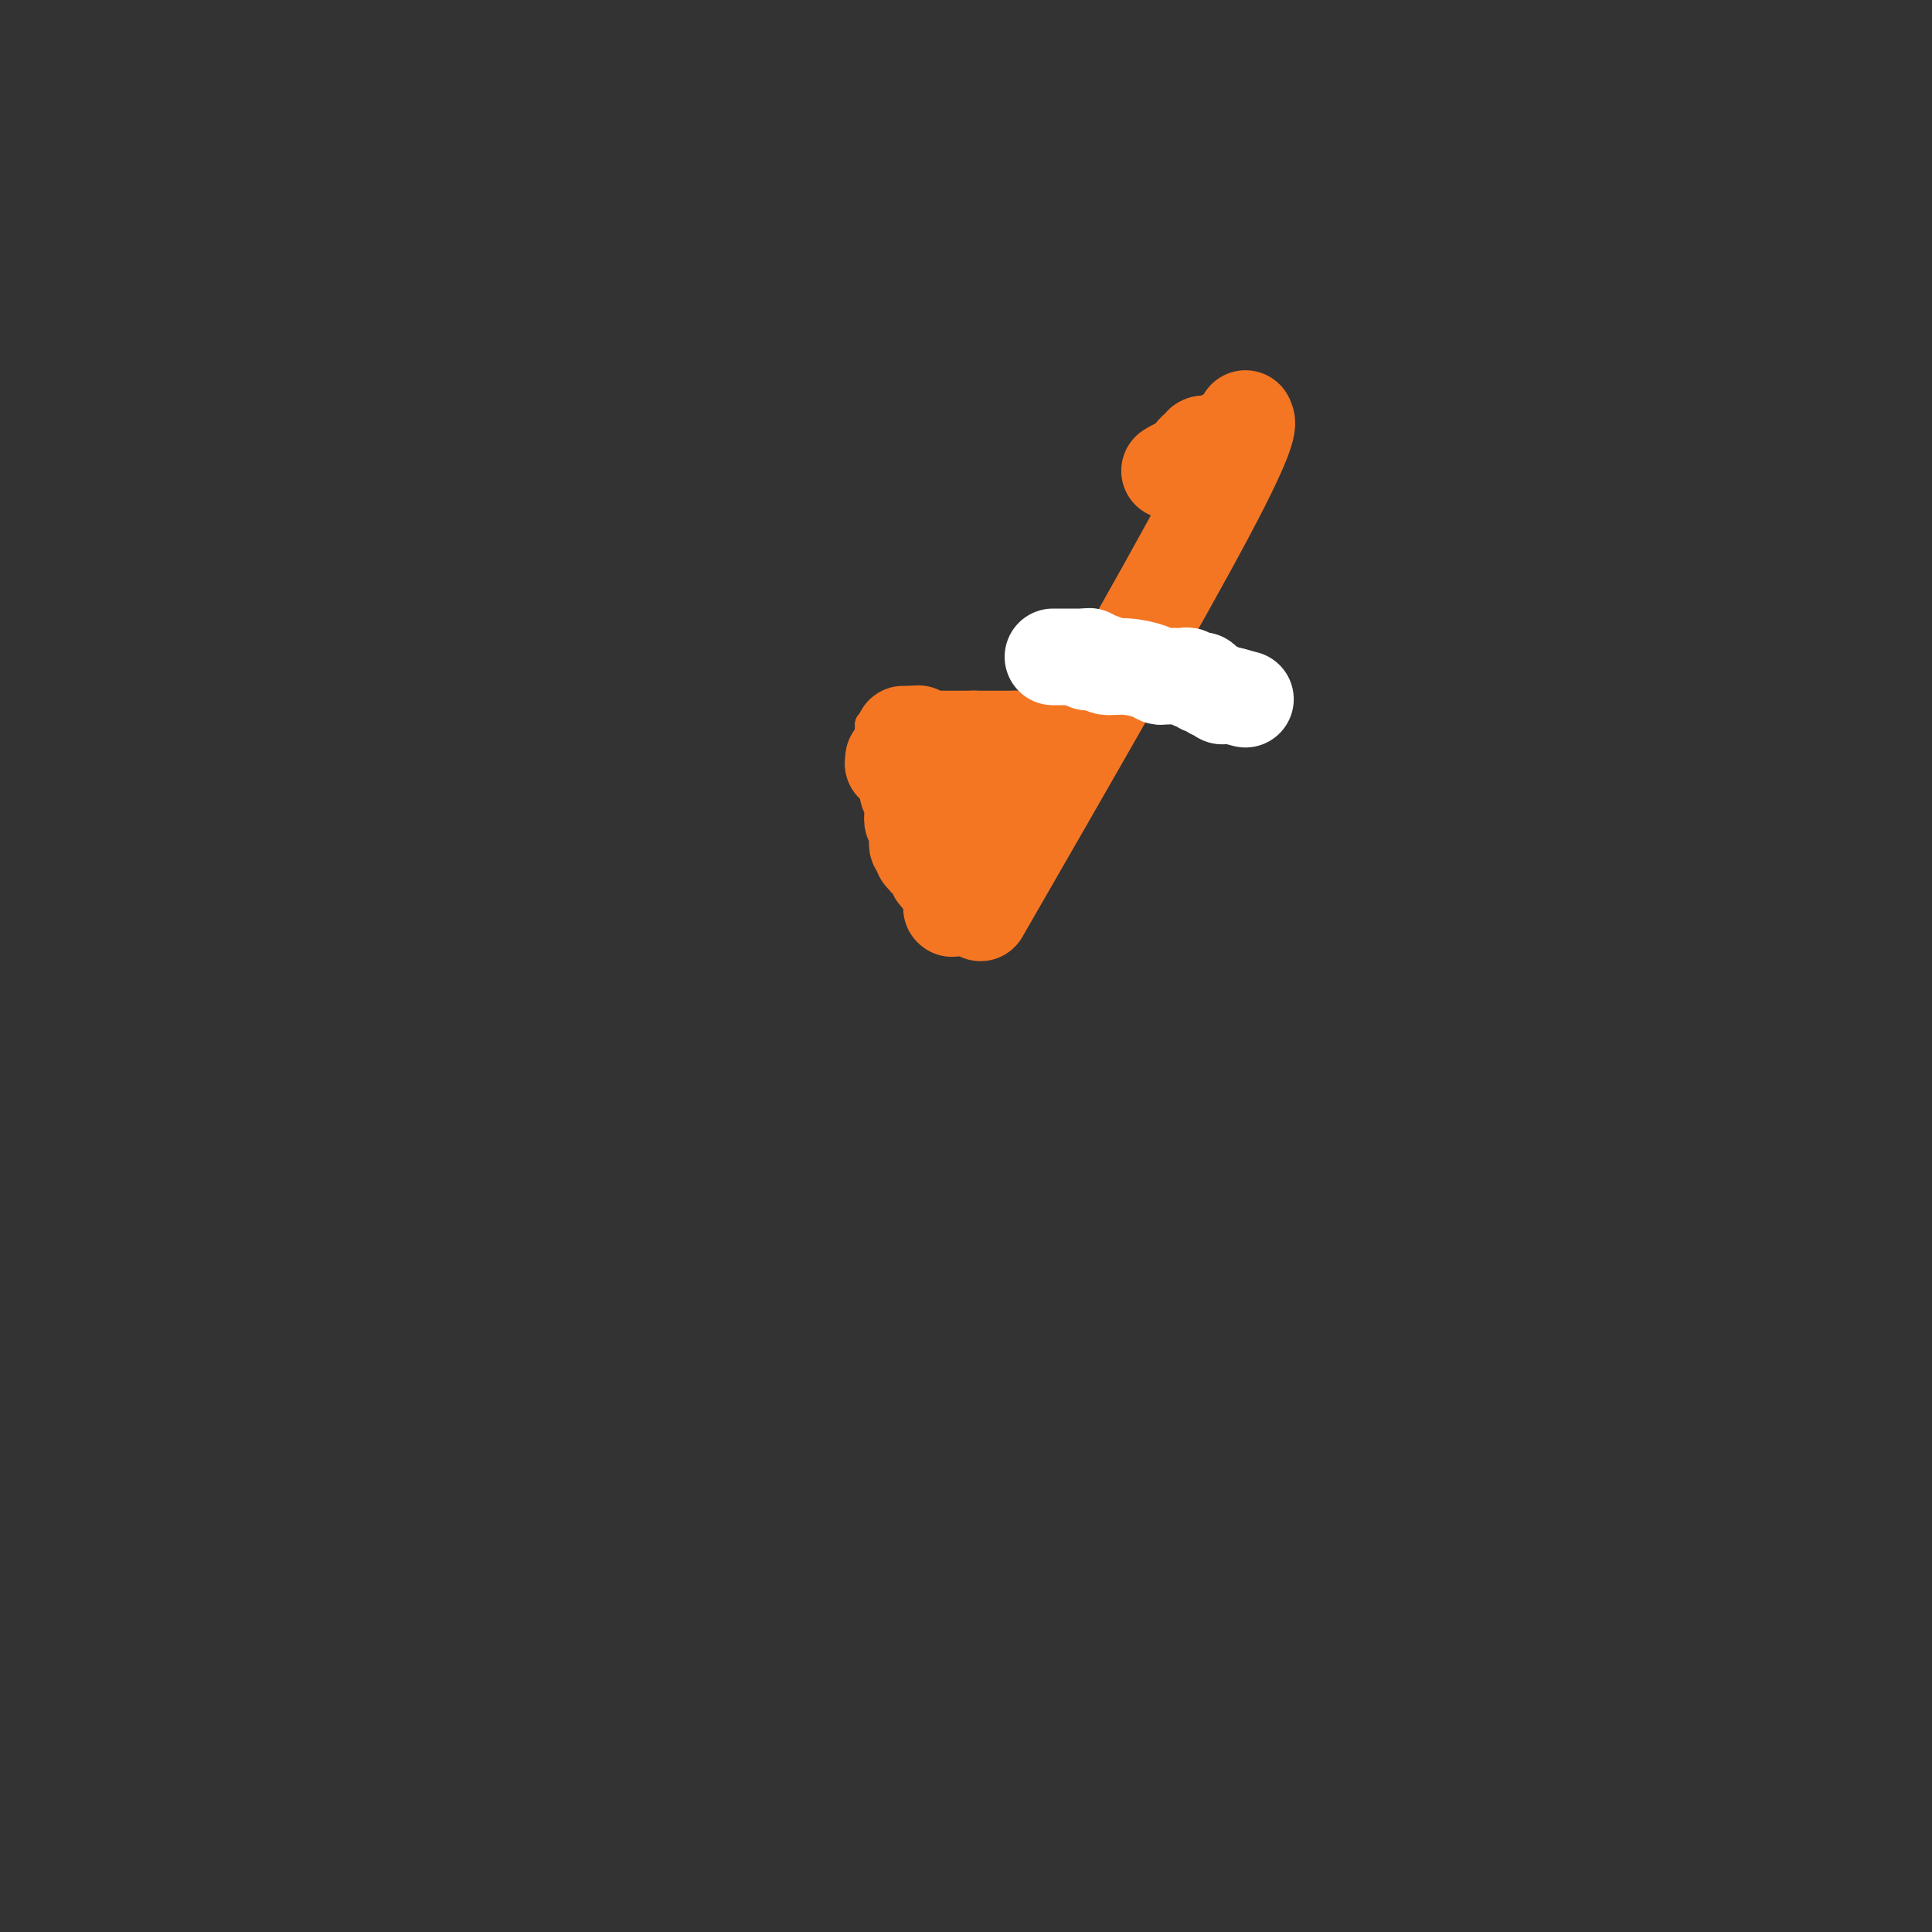 <svg viewBox='0 0 400 400' version='1.1' xmlns='http://www.w3.org/2000/svg' xmlns:xlink='http://www.w3.org/1999/xlink'><rect x="0" y="0" width="400" height="400" fill="#333333" stroke="none"/><g fill='none' stroke='#F47623' stroke-width='6' stroke-linecap='round' stroke-linejoin='round'><path d='M180,150c0.000,0.000 0.100,0.100 0.1,0.1'/><path d='M180.1,150.1c-0.007,-0.067 -0.075,-0.284 -0.1,-0.1c-0.025,0.184 -0.007,0.770 0,1c0.007,0.230 0.002,0.104 0,0c-0.002,-0.104 -0.000,-0.186 0,0c0.000,0.186 0.000,0.638 0,1c-0.000,0.362 -0.000,0.632 0,1c0.000,0.368 0.000,0.834 0,1c-0.000,0.166 -0.000,0.031 0,0c0.000,-0.031 0.000,0.043 0,0c-0.000,-0.043 -0.000,-0.204 0,0c0.000,0.204 0.000,0.773 0,1c-0.000,0.227 -0.000,0.114 0,0c0.000,-0.114 0.000,-0.228 0,0c-0.000,0.228 -0.000,0.797 0,1c0.000,0.203 0.000,0.040 0,0c-0.000,-0.040 -0.000,0.042 0,0c0.000,-0.042 0.000,-0.208 0,0c-0.000,0.208 -0.000,0.792 0,1c0.000,0.208 0.000,0.042 0,0c-0.000,-0.042 -0.000,0.041 0,0c0.000,-0.041 0.000,-0.207 0,0c-0.000,0.207 -0.001,0.788 0,1c0.001,0.212 0.004,0.057 0,0c-0.004,-0.057 -0.015,-0.016 0,0c0.015,0.016 0.057,0.007 0,0c-0.057,-0.007 -0.211,-0.012 0,0c0.211,0.012 0.788,0.042 1,0c0.212,-0.042 0.061,-0.155 0,0c-0.061,0.155 -0.030,0.577 0,1'/><path d='M181,159c0.079,1.393 -0.175,0.426 0,0c0.175,-0.426 0.779,-0.311 1,0c0.221,0.311 0.059,0.819 0,1c-0.059,0.181 -0.016,0.035 0,0c0.016,-0.035 0.004,0.042 0,0c-0.004,-0.042 -0.001,-0.204 0,0c0.001,0.204 0.001,0.773 0,1c-0.001,0.227 -0.001,0.113 0,0c0.001,-0.113 0.004,-0.227 0,0c-0.004,0.227 -0.015,0.793 0,1c0.015,0.207 0.057,0.056 0,0c-0.057,-0.056 -0.211,-0.016 0,0c0.211,0.016 0.789,0.008 1,0c0.211,-0.008 0.057,-0.016 0,0c-0.057,0.016 -0.015,0.057 0,0c0.015,-0.057 0.004,-0.212 0,0c-0.004,0.212 -0.001,0.793 0,1c0.001,0.207 0.000,0.041 0,0c-0.000,-0.041 -0.000,0.042 0,0c0.000,-0.042 0.000,-0.208 0,0c-0.000,0.208 -0.000,0.792 0,1c0.000,0.208 0.000,0.042 0,0c-0.000,-0.042 -0.000,0.041 0,0c0.000,-0.041 0.000,-0.207 0,0c-0.000,0.207 -0.000,0.787 0,1c0.000,0.213 0.000,0.060 0,0c-0.000,-0.060 -0.000,-0.026 0,0c0.000,0.026 0.000,0.046 0,0c-0.000,-0.046 -0.000,-0.156 0,0c0.000,0.156 0.000,0.578 0,1'/><path d='M183,166c0.326,1.099 0.140,0.347 0,0c-0.140,-0.347 -0.234,-0.289 0,0c0.234,0.289 0.795,0.810 1,1c0.205,0.190 0.054,0.051 0,0c-0.054,-0.051 -0.011,-0.014 0,0c0.011,0.014 -0.011,0.004 0,0c0.011,-0.004 0.056,-0.002 0,0c-0.056,0.002 -0.211,0.004 0,0c0.211,-0.004 0.789,-0.015 1,0c0.211,0.015 0.057,0.056 0,0c-0.057,-0.056 -0.015,-0.207 0,0c0.015,0.207 0.004,0.773 0,1c-0.004,0.227 -0.001,0.114 0,0c0.001,-0.114 0.000,-0.228 0,0c-0.000,0.228 -0.000,0.797 0,1c0.000,0.203 0.000,0.040 0,0c-0.000,-0.040 0.000,0.042 0,0c-0.000,-0.042 -0.000,-0.208 0,0c0.000,0.208 0.000,0.792 0,1c-0.000,0.208 -0.001,0.042 0,0c0.001,-0.042 0.004,0.041 0,0c-0.004,-0.041 -0.016,-0.204 0,0c0.016,0.204 0.061,0.776 0,1c-0.061,0.224 -0.226,0.098 0,0c0.226,-0.098 0.845,-0.170 1,0c0.155,0.170 -0.154,0.582 0,1c0.154,0.418 0.772,0.843 1,1c0.228,0.157 0.065,0.045 0,0c-0.065,-0.045 -0.033,-0.022 0,0'/><path d='M187,173c0.619,1.311 0.166,1.087 0,1c-0.166,-0.087 -0.044,-0.037 0,0c0.044,0.037 0.012,0.063 0,0c-0.012,-0.063 -0.003,-0.213 0,0c0.003,0.213 0.001,0.789 0,1c-0.001,0.211 -0.000,0.057 0,0c0.000,-0.057 0.000,-0.016 0,0c-0.000,0.016 0.000,0.008 0,0c-0.000,-0.008 -0.000,-0.016 0,0c0.000,0.016 0.000,0.057 0,0c-0.000,-0.057 -0.001,-0.211 0,0c0.001,0.211 0.004,0.789 0,1c-0.004,0.211 -0.015,0.057 0,0c0.015,-0.057 0.057,-0.015 0,0c-0.057,0.015 -0.211,0.004 0,0c0.211,-0.004 0.789,-0.001 1,0c0.211,0.001 0.057,0.000 0,0c-0.057,-0.000 -0.015,-0.000 0,0c0.015,0.000 0.004,0.000 0,0c-0.004,-0.000 -0.001,-0.000 0,0c0.001,0.000 0.001,0.000 0,0'/><path d='M188,176c0.381,0.465 0.833,0.128 1,0c0.167,-0.128 0.048,-0.049 0,0c-0.048,0.049 -0.027,0.066 0,0c0.027,-0.066 0.059,-0.215 0,0c-0.059,0.215 -0.208,0.793 0,1c0.208,0.207 0.774,0.041 1,0c0.226,-0.041 0.113,0.042 0,0c-0.113,-0.042 -0.226,-0.208 0,0c0.226,0.208 0.792,0.792 1,1c0.208,0.208 0.060,0.041 0,0c-0.060,-0.041 -0.030,0.045 0,0c0.030,-0.045 0.061,-0.222 0,0c-0.061,0.222 -0.212,0.844 0,1c0.212,0.156 0.789,-0.154 1,0c0.211,0.154 0.057,0.773 0,1c-0.057,0.227 -0.016,0.061 0,0c0.016,-0.061 0.008,-0.016 0,0c-0.008,0.016 -0.016,0.003 0,0c0.016,-0.003 0.057,0.003 0,0c-0.057,-0.003 -0.211,-0.015 0,0c0.211,0.015 0.789,0.057 1,0c0.211,-0.057 0.056,-0.212 0,0c-0.056,0.212 -0.011,0.792 0,1c0.011,0.208 -0.011,0.045 0,0c0.011,-0.045 0.056,0.026 0,0c-0.056,-0.026 -0.211,-0.151 0,0c0.211,0.151 0.789,0.579 1,1c0.211,0.421 0.057,0.834 0,1c-0.057,0.166 -0.015,0.083 0,0c0.015,-0.083 0.004,-0.167 0,0c-0.004,0.167 -0.002,0.583 0,1'/><path d='M194,184c0.928,1.238 0.249,0.332 0,0c-0.249,-0.332 -0.067,-0.089 0,0c0.067,0.089 0.018,0.024 0,0c-0.018,-0.024 -0.005,-0.006 0,0c0.005,0.006 0.001,0.002 0,0c-0.001,-0.002 -0.001,-0.001 0,0'/></g>
<g fill='none' stroke='#F47623' stroke-width='12' stroke-linecap='round' stroke-linejoin='round'><path d='M194,175c0.000,0.000 0.100,0.100 0.1,0.1'/></g>
<g fill='none' stroke='#F47623' stroke-width='20' stroke-linecap='round' stroke-linejoin='round'><path d='M197,188c0.000,0.000 0.100,0.100 0.1,0.1'/><path d='M185,157c0.000,0.000 0.000,1.000 0,1'/><path d='M185,158c-0.060,0.171 -0.208,0.099 0,0c0.208,-0.099 0.774,-0.224 1,0c0.226,0.224 0.113,0.796 0,1c-0.113,0.204 -0.227,0.041 0,0c0.227,-0.041 0.793,0.042 1,0c0.207,-0.042 0.054,-0.208 0,0c-0.054,0.208 -0.011,0.792 0,1c0.011,0.208 -0.011,0.042 0,0c0.011,-0.042 0.056,0.042 0,0c-0.056,-0.042 -0.211,-0.208 0,0c0.211,0.208 0.789,0.792 1,1c0.211,0.208 0.057,0.042 0,0c-0.057,-0.042 -0.015,0.041 0,0c0.015,-0.041 0.004,-0.207 0,0c-0.004,0.207 -0.001,0.787 0,1c0.001,0.213 0.000,0.057 0,0c-0.000,-0.057 -0.000,-0.016 0,0c0.000,0.016 -0.000,0.008 0,0c0.000,-0.008 0.000,-0.017 0,0c-0.000,0.017 -0.001,0.060 0,0c0.001,-0.060 0.004,-0.224 0,0c-0.004,0.224 -0.015,0.834 0,1c0.015,0.166 0.057,-0.113 0,0c-0.057,0.113 -0.211,0.618 0,1c0.211,0.382 0.789,0.642 1,1c0.211,0.358 0.057,0.814 0,1c-0.057,0.186 -0.015,0.102 0,0c0.015,-0.102 0.004,-0.223 0,0c-0.004,0.223 -0.001,0.791 0,1c0.001,0.209 0.000,0.060 0,0c-0.000,-0.060 -0.000,-0.030 0,0'/><path d='M189,167c0.619,1.388 0.166,0.358 0,0c-0.166,-0.358 -0.044,-0.043 0,0c0.044,0.043 0.012,-0.186 0,0c-0.012,0.186 -0.003,0.786 0,1c0.003,0.214 0.001,0.044 0,0c-0.001,-0.044 0.000,0.040 0,0c-0.000,-0.040 -0.001,-0.204 0,0c0.001,0.204 0.004,0.776 0,1c-0.004,0.224 -0.015,0.098 0,0c0.015,-0.098 0.057,-0.170 0,0c-0.057,0.170 -0.211,0.580 0,1c0.211,0.420 0.789,0.848 1,1c0.211,0.152 0.057,0.027 0,0c-0.057,-0.027 -0.015,0.044 0,0c0.015,-0.044 0.004,-0.204 0,0c-0.004,0.204 -0.001,0.773 0,1c0.001,0.227 0.000,0.114 0,0c-0.000,-0.114 -0.000,-0.228 0,0c0.000,0.228 0.000,0.797 0,1c-0.000,0.203 0.000,0.040 0,0c-0.000,-0.040 -0.000,0.042 0,0c0.000,-0.042 0.000,-0.208 0,0c-0.000,0.208 -0.001,0.792 0,1c0.001,0.208 0.004,0.042 0,0c-0.004,-0.042 -0.015,0.041 0,0c0.015,-0.041 0.057,-0.207 0,0c-0.057,0.207 -0.211,0.788 0,1c0.211,0.212 0.788,0.057 1,0c0.212,-0.057 0.061,-0.016 0,0c-0.061,0.016 -0.030,0.008 0,0'/><path d='M191,175c0.311,1.173 0.087,0.104 0,0c-0.087,-0.104 -0.037,0.757 0,1c0.037,0.243 0.063,-0.132 0,0c-0.063,0.132 -0.213,0.771 0,1c0.213,0.229 0.789,0.047 1,0c0.211,-0.047 0.055,0.040 0,0c-0.055,-0.040 -0.011,-0.208 0,0c0.011,0.208 -0.011,0.791 0,1c0.011,0.209 0.056,0.042 0,0c-0.056,-0.042 -0.212,0.040 0,0c0.212,-0.040 0.793,-0.203 1,0c0.207,0.203 0.041,0.772 0,1c-0.041,0.228 0.041,0.114 0,0c-0.041,-0.114 -0.207,-0.227 0,0c0.207,0.227 0.788,0.793 1,1c0.212,0.207 0.057,0.055 0,0c-0.057,-0.055 -0.015,-0.015 0,0c0.015,0.015 0.004,0.003 0,0c-0.004,-0.003 -0.002,0.003 0,0c0.002,-0.003 0.004,-0.015 0,0c-0.004,0.015 -0.015,0.055 0,0c0.015,-0.055 0.057,-0.207 0,0c-0.057,0.207 -0.211,0.773 0,1c0.211,0.227 0.789,0.113 1,0c0.211,-0.113 0.057,-0.226 0,0c-0.057,0.226 -0.015,0.793 0,1c0.015,0.207 0.004,0.056 0,0c-0.004,-0.056 -0.001,-0.015 0,0c0.001,0.015 0.000,0.004 0,0c-0.000,-0.004 -0.000,-0.002 0,0'/><path d='M195,182c0.667,1.167 0.333,0.583 0,0'/><path d='M203,189c18.959,-32.937 37.918,-65.874 47,-83c9.082,-17.126 8.286,-18.441 8,-19c-0.286,-0.559 -0.063,-0.361 0,0c0.063,0.361 -0.035,0.885 0,1c0.035,0.115 0.202,-0.180 0,0c-0.202,0.180 -0.772,0.833 -1,1c-0.228,0.167 -0.114,-0.152 0,0c0.114,0.152 0.227,0.777 0,1c-0.227,0.223 -0.793,0.046 -1,0c-0.207,-0.046 -0.055,0.040 0,0c0.055,-0.040 0.012,-0.207 0,0c-0.012,0.207 0.008,0.787 0,1c-0.008,0.213 -0.045,0.057 0,0c0.045,-0.057 0.171,-0.016 0,0c-0.171,0.016 -0.638,0.008 -1,0c-0.362,-0.008 -0.619,-0.016 -1,0c-0.381,0.016 -0.886,0.056 -1,0c-0.114,-0.056 0.162,-0.207 0,0c-0.162,0.207 -0.760,0.774 -1,1c-0.240,0.226 -0.120,0.113 0,0'/><path d='M252,92c-0.928,0.774 -0.248,0.207 0,0c0.248,-0.207 0.063,-0.056 0,0c-0.063,0.056 -0.003,0.015 0,0c0.003,-0.015 -0.051,-0.004 0,0c0.051,0.004 0.206,0.001 0,0c-0.206,-0.001 -0.773,-0.000 -1,0c-0.227,0.000 -0.114,0.000 0,0c0.114,-0.000 0.228,-0.000 0,0c-0.228,0.000 -0.797,-0.000 -1,0c-0.203,0.000 -0.040,0.000 0,0c0.040,-0.000 -0.042,-0.000 0,0c0.042,0.000 0.207,0.000 0,0c-0.207,-0.000 -0.787,-0.001 -1,0c-0.213,0.001 -0.061,0.004 0,0c0.061,-0.004 0.030,-0.015 0,0c-0.030,0.015 -0.060,0.056 0,0c0.060,-0.056 0.210,-0.209 0,0c-0.210,0.209 -0.778,0.782 -1,1c-0.222,0.218 -0.097,0.083 0,0c0.097,-0.083 0.166,-0.113 0,0c-0.166,0.113 -0.567,0.369 -1,1c-0.433,0.631 -0.900,1.637 -1,2c-0.100,0.363 0.166,0.083 0,0c-0.166,-0.083 -0.763,0.030 -1,0c-0.237,-0.030 -0.115,-0.204 0,0c0.115,0.204 0.223,0.787 0,1c-0.223,0.213 -0.778,0.057 -1,0c-0.222,-0.057 -0.111,-0.015 0,0c0.111,0.015 0.222,0.004 0,0c-0.222,-0.004 -0.778,-0.001 -1,0c-0.222,0.001 -0.111,0.001 0,0'/><path d='M243,97c-1.500,0.833 -0.750,0.417 0,0'/><path d='M187,152c0.444,0.000 0.889,0.000 1,0c0.111,0.000 -0.111,0.000 0,0c0.111,0.000 0.556,0.000 1,0'/><path d='M189,152c0.325,0.001 0.139,0.004 0,0c-0.139,-0.004 -0.229,-0.015 0,0c0.229,0.015 0.778,0.057 1,0c0.222,-0.057 0.116,-0.211 0,0c-0.116,0.211 -0.241,0.789 0,1c0.241,0.211 0.848,0.057 1,0c0.152,-0.057 -0.153,-0.015 0,0c0.153,0.015 0.763,0.004 1,0c0.237,-0.004 0.102,-0.001 0,0c-0.102,0.001 -0.171,0.000 0,0c0.171,-0.000 0.582,-0.000 1,0c0.418,0.000 0.843,0.000 1,0c0.157,-0.000 0.045,-0.000 0,0c-0.045,0.000 -0.024,0.000 0,0c0.024,-0.000 0.053,-0.000 0,0c-0.053,0.000 -0.186,0.000 0,0c0.186,-0.000 0.691,-0.000 1,0c0.309,0.000 0.423,0.000 1,0c0.577,-0.000 1.618,-0.000 2,0c0.382,0.000 0.106,0.000 0,0c-0.106,-0.000 -0.042,-0.000 0,0c0.042,0.000 0.063,0.000 0,0c-0.063,-0.000 -0.210,-0.000 0,0c0.210,0.000 0.778,0.000 1,0c0.222,-0.000 0.097,-0.000 0,0c-0.097,0.000 -0.167,0.000 0,0c0.167,-0.000 0.571,-0.000 1,0c0.429,0.000 0.885,0.000 1,0c0.115,0.000 -0.110,0.000 0,0c0.110,0.000 0.555,0.000 1,0'/><path d='M202,153c2.027,0.155 0.596,0.041 0,0c-0.596,-0.041 -0.356,-0.011 0,0c0.356,0.011 0.827,0.003 1,0c0.173,-0.003 0.047,-0.001 0,0c-0.047,0.001 -0.013,0.000 0,0c0.013,-0.000 0.007,-0.000 0,0c-0.007,0.000 -0.016,0.000 0,0c0.016,-0.000 0.057,-0.000 0,0c-0.057,0.000 -0.213,0.000 0,0c0.213,-0.000 0.793,-0.000 1,0c0.207,0.000 0.041,0.000 0,0c-0.041,-0.000 0.044,-0.000 0,0c-0.044,0.000 -0.218,0.000 0,0c0.218,-0.000 0.829,-0.000 1,0c0.171,0.000 -0.098,0.000 0,0c0.098,-0.000 0.562,-0.000 1,0c0.438,0.000 0.850,0.000 1,0c0.150,-0.000 0.039,-0.000 0,0c-0.039,0.000 -0.007,0.000 0,0c0.007,-0.000 -0.012,-0.000 0,0c0.012,0.000 0.055,0.000 0,0c-0.055,-0.000 -0.207,-0.000 0,0c0.207,0.000 0.774,0.000 1,0c0.226,0.000 0.112,0.000 0,0c-0.112,0.000 -0.222,0.000 0,0c0.222,0.000 0.778,0.000 1,0c0.222,0.000 0.112,0.000 0,0c-0.112,0.000 -0.226,0.000 0,0c0.226,0.000 0.792,0.000 1,0c0.208,0.000 0.060,0.000 0,0c-0.060,0.000 -0.030,0.000 0,0'/><path d='M210,153c1.193,0.000 0.176,0.000 0,0c-0.176,0.000 0.489,0.000 1,0c0.511,-0.000 0.869,0.000 1,0c0.131,0.000 0.035,0.000 0,0c-0.035,0.000 -0.009,0.000 0,0c0.009,0.000 0.003,0.000 0,0c-0.003,0.000 -0.001,0.000 0,0c0.001,0.000 0.000,0.000 0,0'/><path d='M200,162c-0.000,0.002 -0.000,0.005 0,0c0.000,-0.005 0.000,-0.016 0,0c-0.000,0.016 -0.001,0.059 0,0c0.001,-0.059 0.003,-0.219 0,0c-0.003,0.219 -0.011,0.818 0,1c0.011,0.182 0.041,-0.052 0,0c-0.041,0.052 -0.155,0.392 0,1c0.155,0.608 0.577,1.486 1,2c0.423,0.514 0.845,0.663 1,1c0.155,0.337 0.042,0.860 0,1c-0.042,0.140 -0.012,-0.103 0,0c0.012,0.103 0.006,0.551 0,1'/><path d='M202,169c0.309,1.099 0.083,0.347 0,0c-0.083,-0.347 -0.022,-0.289 0,0c0.022,0.289 0.006,0.809 0,1c-0.006,0.191 -0.002,0.055 0,0c0.002,-0.055 0.001,-0.027 0,0'/></g>
<g fill='none' stroke='#FFFFFF' stroke-width='20' stroke-linecap='round' stroke-linejoin='round'><path d='M218,136c0.387,0.000 0.774,0.000 1,0c0.226,0.000 0.292,0.000 1,0c0.708,0.000 2.060,0.000 3,0c0.940,0.000 1.470,0.000 2,0'/><path d='M225,136c1.099,-0.061 0.345,-0.212 0,0c-0.345,0.212 -0.281,0.788 0,1c0.281,0.212 0.780,0.061 1,0c0.220,-0.061 0.160,-0.031 0,0c-0.160,0.031 -0.422,0.064 0,0c0.422,-0.064 1.528,-0.224 2,0c0.472,0.224 0.311,0.830 1,1c0.689,0.170 2.227,-0.098 4,0c1.773,0.098 3.782,0.562 5,1c1.218,0.438 1.646,0.849 2,1c0.354,0.151 0.633,0.040 1,0c0.367,-0.040 0.823,-0.011 1,0c0.177,0.011 0.075,0.002 0,0c-0.075,-0.002 -0.122,0.003 0,0c0.122,-0.003 0.414,-0.015 1,0c0.586,0.015 1.468,0.055 2,0c0.532,-0.055 0.716,-0.207 1,0c0.284,0.207 0.667,0.772 1,1c0.333,0.228 0.614,0.118 1,0c0.386,-0.118 0.877,-0.243 1,0c0.123,0.243 -0.121,0.853 0,1c0.121,0.147 0.606,-0.171 1,0c0.394,0.171 0.698,0.830 1,1c0.302,0.170 0.603,-0.151 1,0c0.397,0.151 0.890,0.772 1,1c0.110,0.228 -0.164,0.061 0,0c0.164,-0.061 0.766,-0.016 1,0c0.234,0.016 0.102,0.004 0,0c-0.102,-0.004 -0.172,-0.001 0,0c0.172,0.001 0.586,0.001 1,0'/><path d='M255,144c5.000,1.333 2.500,0.667 0,0'/></g>
</svg>